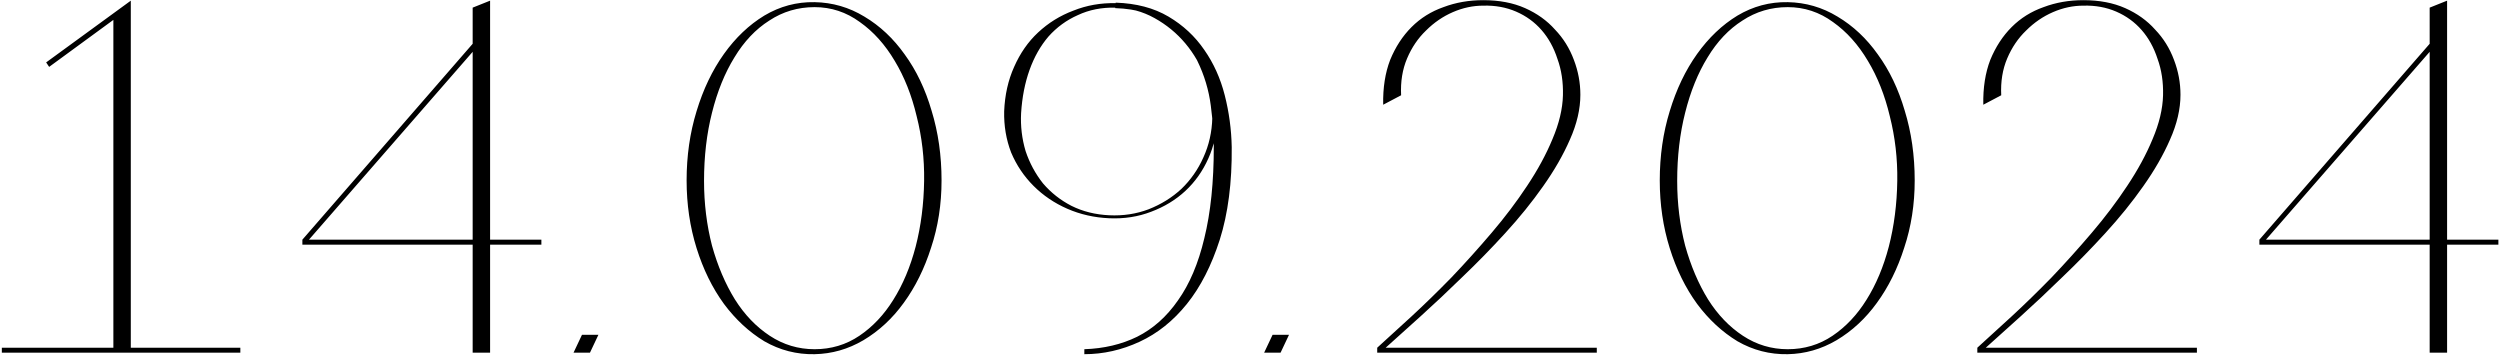<?xml version="1.0" encoding="UTF-8"?> <svg xmlns="http://www.w3.org/2000/svg" width="241" height="35" viewBox="0 0 241 35" fill="none"><path d="M10.929 34V1.312L12.609 0.064V34H11.217H10.929ZM23.169 34H0.177V33.52H23.169V34ZM12.609 0.688L4.737 6.448L4.449 6.016L12.609 0.064V0.688ZM47.245 34H45.565V0.736L47.245 0.064V34ZM29.149 23.104H52.189V23.584H29.149V23.104ZM45.757 4L45.805 4.72L29.533 23.392L29.149 23.104L45.757 4ZM57.688 32.272L56.872 34H55.288L56.104 32.272H57.688ZM78.525 0.208C80.253 0.24 81.853 0.704 83.325 1.6C84.829 2.496 86.125 3.712 87.213 5.248C88.333 6.784 89.197 8.592 89.805 10.672C90.445 12.752 90.765 14.992 90.765 17.392C90.765 19.696 90.429 21.856 89.757 23.872C89.117 25.888 88.237 27.664 87.117 29.2C86.029 30.704 84.733 31.904 83.229 32.8C81.757 33.664 80.189 34.112 78.525 34.144C76.797 34.176 75.181 33.76 73.677 32.896C72.205 32 70.909 30.8 69.789 29.296C68.669 27.76 67.789 25.968 67.149 23.92C66.509 21.872 66.189 19.696 66.189 17.392C66.189 15.024 66.509 12.8 67.149 10.72C67.789 8.608 68.669 6.768 69.789 5.2C70.909 3.632 72.205 2.4 73.677 1.504C75.181 0.608 76.797 0.176 78.525 0.208ZM78.525 33.664C80.125 33.664 81.565 33.232 82.845 32.368C84.125 31.504 85.213 30.352 86.109 28.912C87.037 27.44 87.757 25.728 88.269 23.776C88.781 21.792 89.053 19.68 89.085 17.44C89.117 15.296 88.877 13.216 88.365 11.2C87.885 9.184 87.181 7.408 86.253 5.872C85.325 4.304 84.205 3.056 82.893 2.128C81.581 1.168 80.125 0.688 78.525 0.688C76.925 0.688 75.469 1.12 74.157 1.984C72.845 2.816 71.725 4 70.797 5.536C69.869 7.04 69.149 8.816 68.637 10.864C68.125 12.88 67.869 15.072 67.869 17.44C67.869 19.616 68.125 21.696 68.637 23.68C69.181 25.632 69.917 27.36 70.845 28.864C71.773 30.336 72.893 31.504 74.205 32.368C75.517 33.232 76.957 33.664 78.525 33.664ZM107.554 0.256C109.538 0.32 111.234 0.768 112.642 1.6C114.05 2.432 115.202 3.504 116.098 4.816C116.994 6.096 117.65 7.552 118.066 9.184C118.482 10.816 118.706 12.48 118.738 14.176C118.77 17.6 118.386 20.576 117.586 23.104C116.786 25.6 115.73 27.664 114.418 29.296C113.106 30.928 111.586 32.144 109.858 32.944C108.13 33.744 106.354 34.144 104.53 34.144V33.664C106.418 33.6 108.114 33.2 109.618 32.464C111.154 31.696 112.466 30.528 113.554 28.96C114.674 27.392 115.522 25.392 116.098 22.96C116.706 20.496 117.01 17.552 117.01 14.128C117.01 13.008 116.914 11.696 116.722 10.192C116.53 8.688 116.098 7.248 115.426 5.872C114.786 4.496 113.826 3.328 112.546 2.368C111.298 1.376 109.618 0.848 107.506 0.784L107.554 0.256ZM106.93 21.04C105.49 20.976 104.146 20.672 102.898 20.128C101.65 19.584 100.562 18.848 99.634 17.92C98.706 16.992 97.986 15.92 97.474 14.704C96.994 13.456 96.77 12.128 96.802 10.72C96.866 9.152 97.186 7.728 97.762 6.448C98.338 5.136 99.106 4.032 100.066 3.136C101.058 2.208 102.194 1.504 103.474 1.024C104.754 0.512 106.114 0.272 107.554 0.304C108.994 0.304 110.322 0.64 111.538 1.312C112.754 1.952 113.794 2.8 114.658 3.856C115.554 4.912 116.242 6.096 116.722 7.408C117.202 8.72 117.41 10.048 117.346 11.392C117.314 12.768 117.026 14.064 116.482 15.28C115.938 16.496 115.202 17.536 114.274 18.4C113.346 19.264 112.242 19.936 110.962 20.416C109.714 20.896 108.37 21.104 106.93 21.04ZM107.554 0.736C106.21 0.704 104.994 0.944 103.906 1.456C102.818 1.936 101.874 2.624 101.074 3.52C100.306 4.416 99.698 5.488 99.25 6.736C98.802 7.984 98.53 9.376 98.434 10.912C98.37 12.16 98.514 13.376 98.866 14.56C99.25 15.712 99.81 16.752 100.546 17.68C101.314 18.576 102.226 19.296 103.282 19.84C104.37 20.384 105.586 20.688 106.93 20.752C108.274 20.816 109.538 20.624 110.722 20.176C111.938 19.696 112.994 19.04 113.89 18.208C114.786 17.344 115.49 16.336 116.002 15.184C116.546 14 116.834 12.72 116.866 11.344C116.898 10.064 116.674 8.8 116.194 7.552C115.746 6.304 115.106 5.184 114.274 4.192C113.442 3.2 112.45 2.384 111.298 1.744C110.146 1.104 108.898 0.768 107.554 0.736ZM124.262 32.272L123.446 34H121.862L122.678 32.272H124.262ZM153.931 34H132.763V33.52C133.723 32.656 134.827 31.648 136.075 30.496C137.323 29.344 138.603 28.096 139.915 26.752C141.227 25.376 142.523 23.936 143.803 22.432C145.083 20.928 146.219 19.424 147.211 17.92C148.235 16.384 149.051 14.88 149.659 13.408C150.299 11.904 150.635 10.496 150.667 9.184C150.699 7.904 150.523 6.736 150.139 5.68C149.787 4.592 149.275 3.664 148.603 2.896C147.931 2.128 147.115 1.536 146.155 1.12C145.195 0.704 144.139 0.512 142.987 0.544C141.995 0.544 141.019 0.752 140.059 1.168C139.099 1.584 138.235 2.176 137.467 2.944C136.699 3.68 136.091 4.576 135.643 5.632C135.195 6.688 135.003 7.872 135.067 9.184L133.339 10.096C133.307 8.464 133.531 7.024 134.011 5.776C134.523 4.528 135.211 3.472 136.075 2.608C136.939 1.744 137.963 1.104 139.147 0.688C140.331 0.24 141.611 0.016 142.987 0.016C144.523 0.016 145.867 0.272 147.019 0.784C148.171 1.296 149.131 1.984 149.899 2.848C150.699 3.68 151.307 4.656 151.723 5.776C152.139 6.864 152.347 7.984 152.347 9.136C152.347 10.512 152.011 11.952 151.339 13.456C150.699 14.928 149.835 16.432 148.747 17.968C147.691 19.472 146.475 20.976 145.099 22.48C143.755 23.952 142.379 25.36 140.971 26.704C139.595 28.048 138.251 29.312 136.939 30.496C135.659 31.648 134.539 32.656 133.579 33.52H153.931V34ZM172.337 0.208C174.065 0.24 175.665 0.704 177.137 1.6C178.641 2.496 179.937 3.712 181.025 5.248C182.145 6.784 183.009 8.592 183.617 10.672C184.257 12.752 184.577 14.992 184.577 17.392C184.577 19.696 184.241 21.856 183.569 23.872C182.929 25.888 182.049 27.664 180.929 29.2C179.841 30.704 178.545 31.904 177.041 32.8C175.569 33.664 174.001 34.112 172.337 34.144C170.609 34.176 168.993 33.76 167.489 32.896C166.017 32 164.721 30.8 163.601 29.296C162.481 27.76 161.601 25.968 160.961 23.92C160.321 21.872 160.001 19.696 160.001 17.392C160.001 15.024 160.321 12.8 160.961 10.72C161.601 8.608 162.481 6.768 163.601 5.2C164.721 3.632 166.017 2.4 167.489 1.504C168.993 0.608 170.609 0.176 172.337 0.208ZM172.337 33.664C173.937 33.664 175.377 33.232 176.657 32.368C177.937 31.504 179.025 30.352 179.921 28.912C180.849 27.44 181.569 25.728 182.081 23.776C182.593 21.792 182.865 19.68 182.897 17.44C182.929 15.296 182.689 13.216 182.177 11.2C181.697 9.184 180.993 7.408 180.065 5.872C179.137 4.304 178.017 3.056 176.705 2.128C175.393 1.168 173.937 0.688 172.337 0.688C170.737 0.688 169.281 1.12 167.969 1.984C166.657 2.816 165.537 4 164.609 5.536C163.681 7.04 162.961 8.816 162.449 10.864C161.937 12.88 161.681 15.072 161.681 17.44C161.681 19.616 161.937 21.696 162.449 23.68C162.993 25.632 163.729 27.36 164.657 28.864C165.585 30.336 166.705 31.504 168.017 32.368C169.329 33.232 170.769 33.664 172.337 33.664ZM211.782 34H190.614V33.52C191.574 32.656 192.678 31.648 193.926 30.496C195.174 29.344 196.454 28.096 197.766 26.752C199.078 25.376 200.374 23.936 201.654 22.432C202.934 20.928 204.07 19.424 205.062 17.92C206.086 16.384 206.902 14.88 207.51 13.408C208.15 11.904 208.486 10.496 208.518 9.184C208.55 7.904 208.374 6.736 207.99 5.68C207.638 4.592 207.126 3.664 206.454 2.896C205.782 2.128 204.966 1.536 204.006 1.12C203.046 0.704 201.99 0.512 200.838 0.544C199.846 0.544 198.87 0.752 197.91 1.168C196.95 1.584 196.086 2.176 195.318 2.944C194.55 3.68 193.942 4.576 193.494 5.632C193.046 6.688 192.854 7.872 192.918 9.184L191.19 10.096C191.158 8.464 191.382 7.024 191.862 5.776C192.374 4.528 193.062 3.472 193.926 2.608C194.79 1.744 195.814 1.104 196.998 0.688C198.182 0.24 199.462 0.016 200.838 0.016C202.374 0.016 203.718 0.272 204.87 0.784C206.022 1.296 206.982 1.984 207.75 2.848C208.55 3.68 209.158 4.656 209.574 5.776C209.99 6.864 210.198 7.984 210.198 9.136C210.198 10.512 209.862 11.952 209.19 13.456C208.55 14.928 207.686 16.432 206.598 17.968C205.542 19.472 204.326 20.976 202.95 22.48C201.606 23.952 200.23 25.36 198.822 26.704C197.446 28.048 196.102 29.312 194.79 30.496C193.51 31.648 192.39 32.656 191.43 33.52H211.782V34ZM235.9 34H234.22V0.736L235.9 0.064V34ZM217.804 23.104H240.844V23.584H217.804V23.104ZM234.412 4L234.46 4.72L218.188 23.392L217.804 23.104L234.412 4Z" fill="black"></path></svg> 